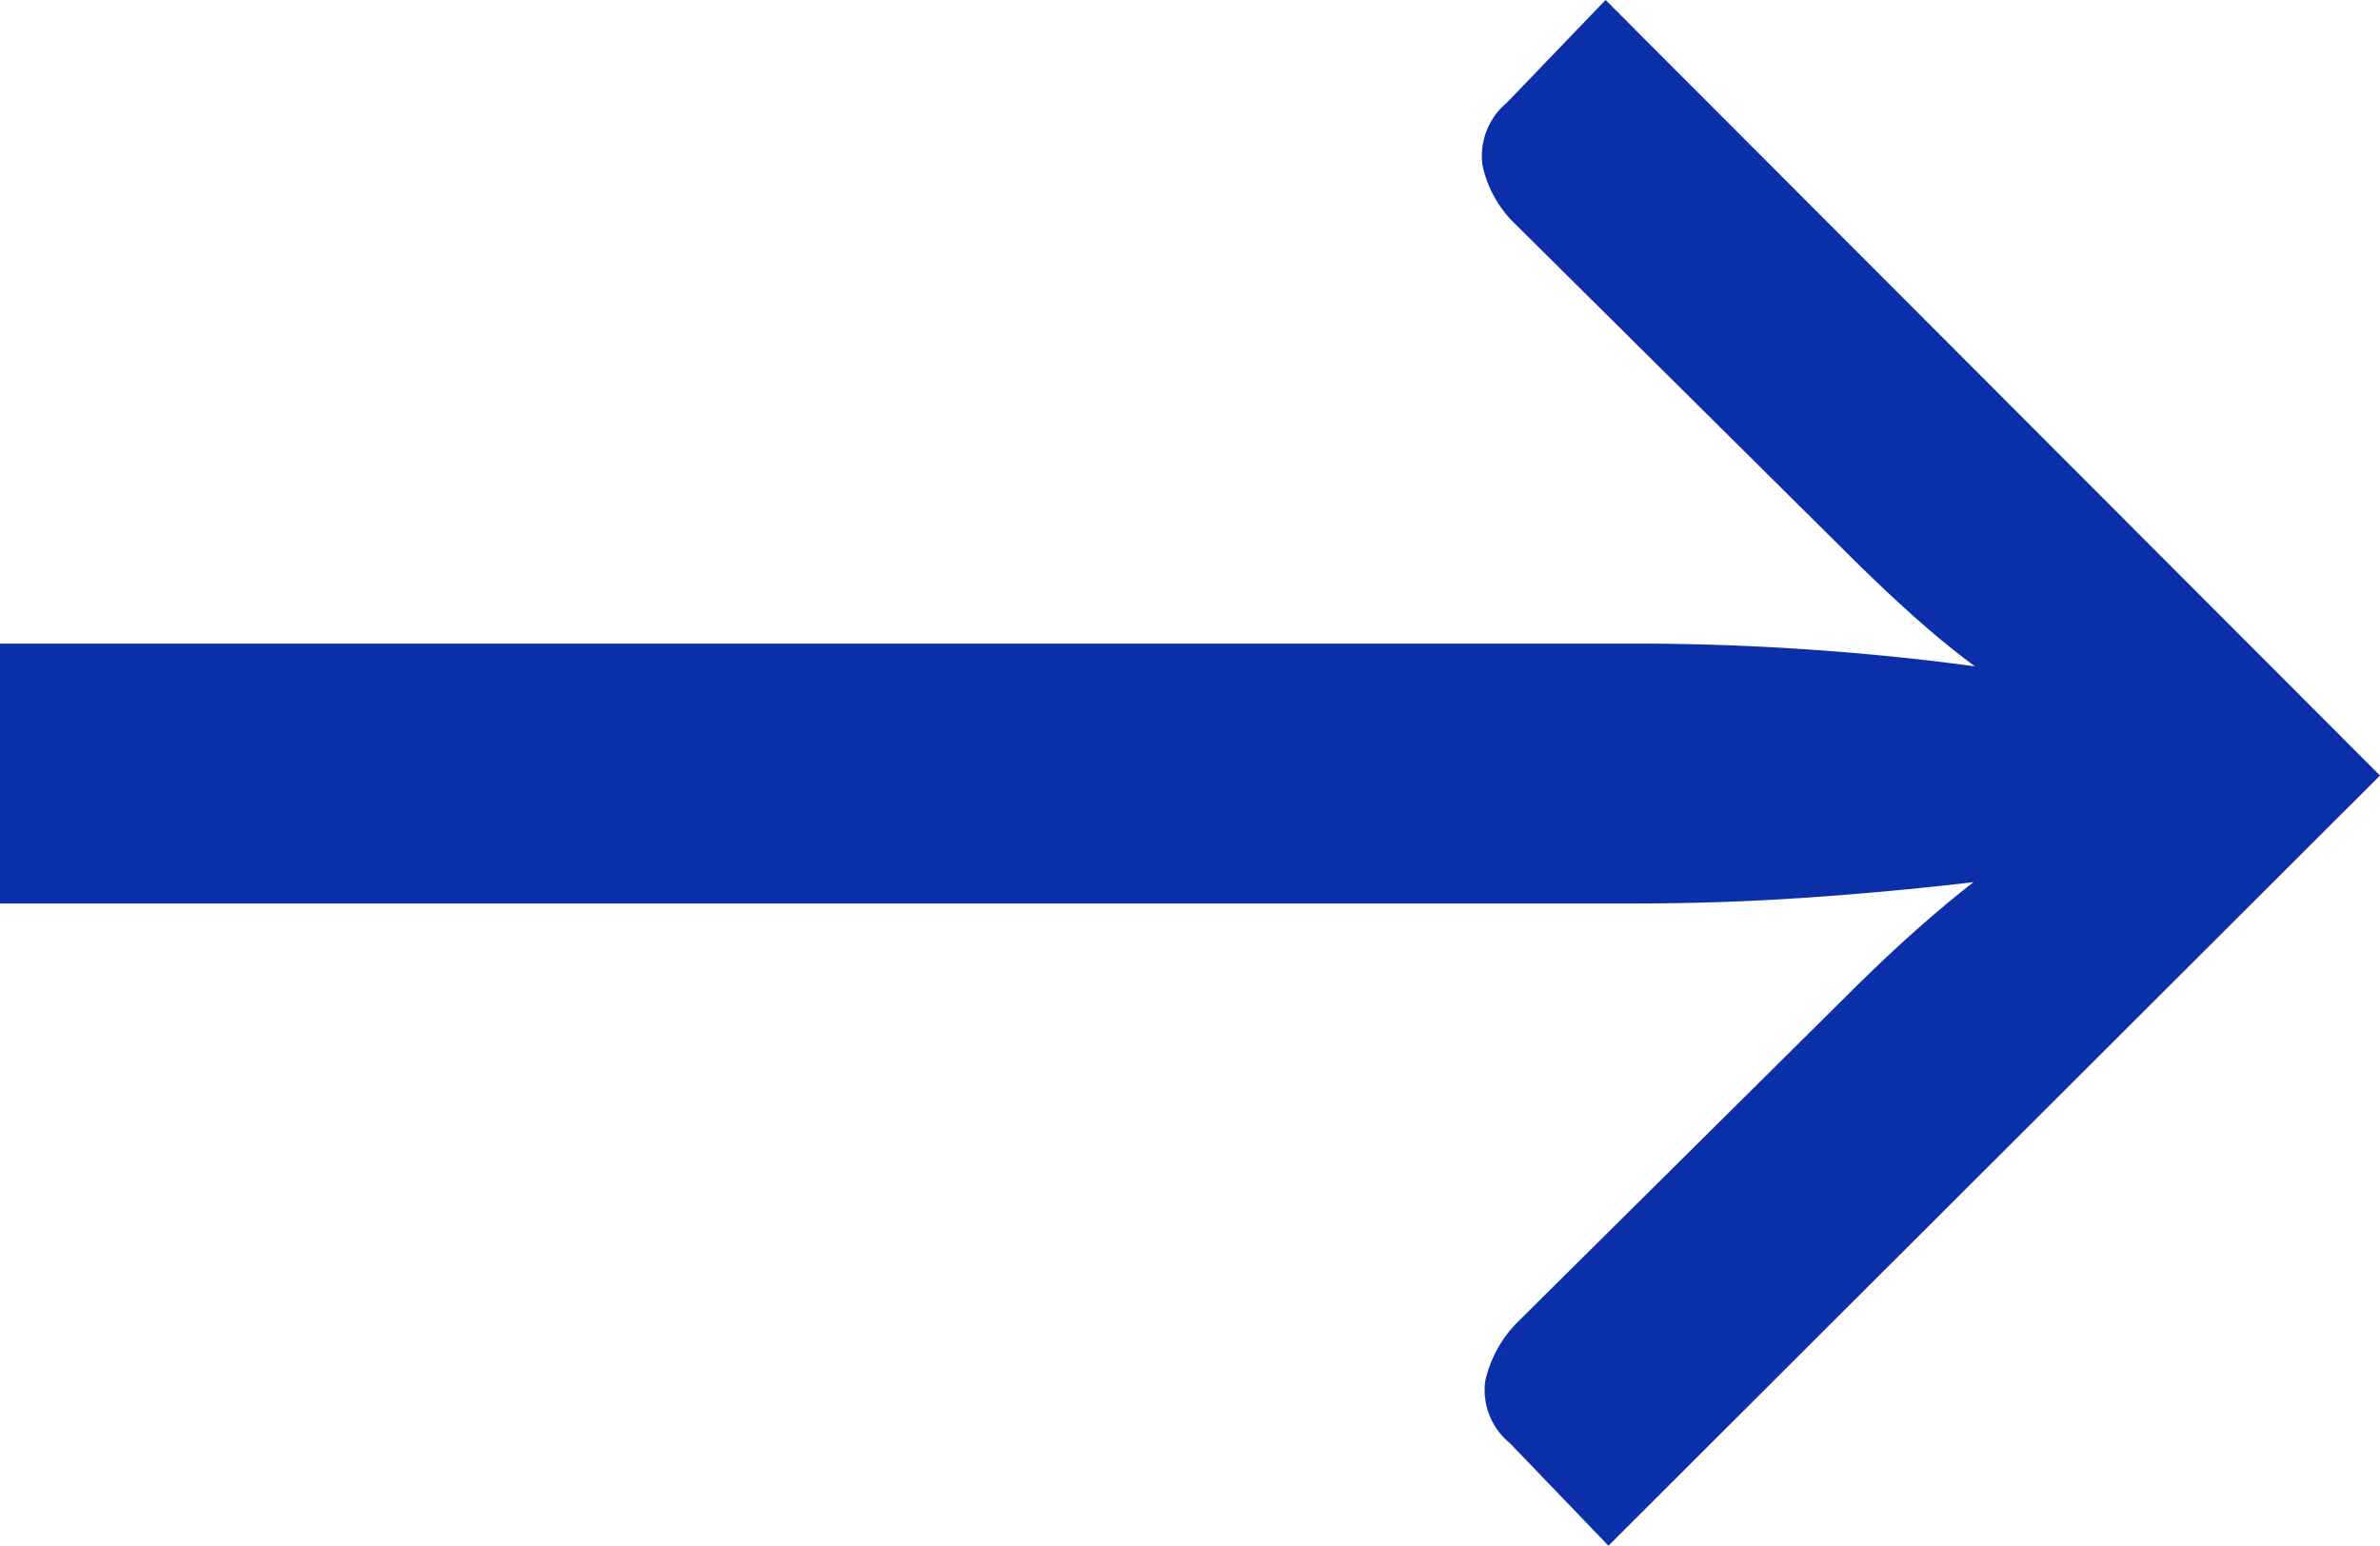 <svg xmlns="http://www.w3.org/2000/svg" width="56.778" height="36.877" viewBox="0 0 56.778 36.877"><path id="Path_50" data-name="Path 50" d="M91.727,87.065,73.32,105.439l-2.352-2.448a1.636,1.636,0,0,1-.588-1.478,2.907,2.907,0,0,1,.811-1.446l7.789-7.725q.827-.827,1.59-1.51t1.462-1.224q-1.876.223-3.926.366t-4.149.143H34.949v-6.2H73.956q2.1,0,4.165.143t3.942.4q-.731-.54-1.494-1.224t-1.59-1.51l-7.852-7.789a2.741,2.741,0,0,1-.811-1.431A1.654,1.654,0,0,1,70.9,71.01l2.352-2.448Z" transform="translate(-34.949 -68.563)" fill="#0b2fa9"></path></svg>